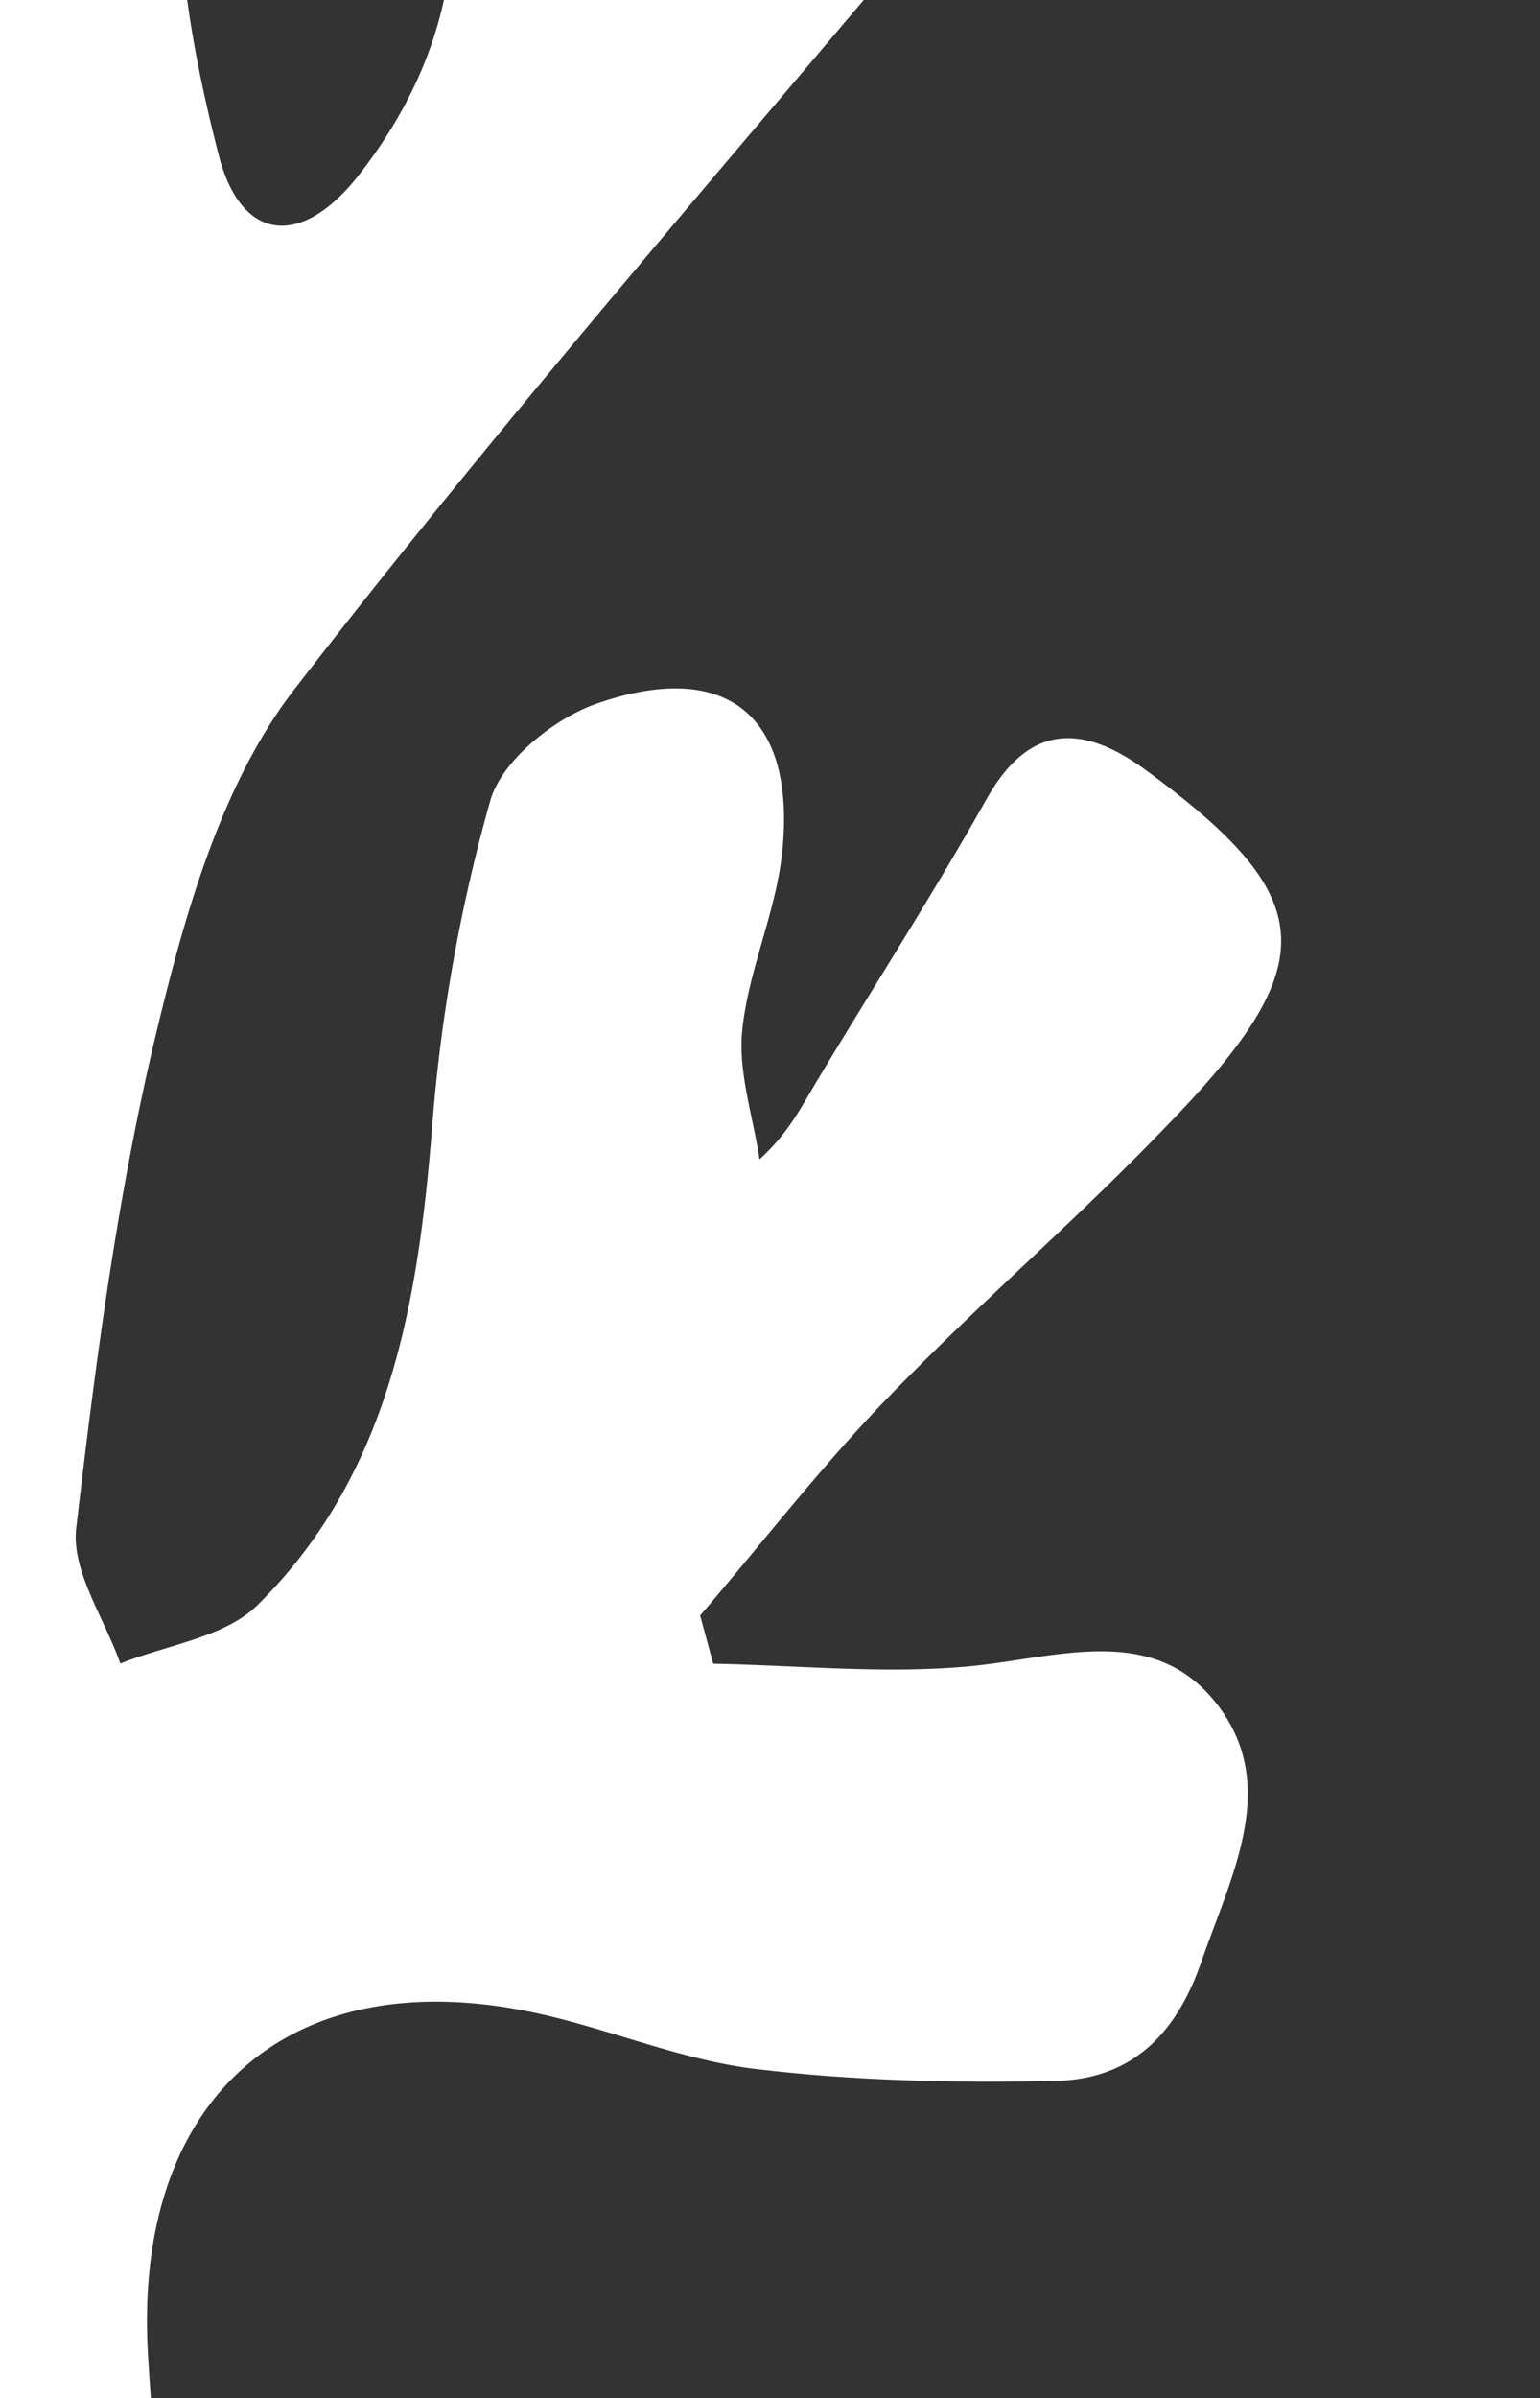 <svg xmlns="http://www.w3.org/2000/svg" width="390" height="607" viewBox="0 0 390 607">
    <rect x="0" y="0" width="390" height="607" fill="#333333" stroke="none"/>
    <defs>
        <clipPath id="85f6klidaa">
            <path data-name="Rectangle 1456" transform="translate(220 8240)" style="fill:#fff" d="M0 0h390v607H0z"/>
        </clipPath>
        <clipPath id="dgxt10ofib">
            <path data-name="Rectangle 700" style="fill:#fff" d="M0 0h807.247v1098.431H0z"/>
        </clipPath>
    </defs>
    <g data-name="Mask Group 83" transform="translate(-220 -8240)" style="clip-path:url(#85f6klidaa)">
        <g data-name="Group 1029">
            <g data-name="Group 774" transform="translate(-175.321 7830.569)" style="clip-path:url(#dgxt10ofib)">
                <path data-name="Path 23040" d="M575.934 830.562c21.373.41 42.909 2.595 64.085.726 22.227-1.955 46.69-11.3 62.976 8.852 16.747 20.742 4.268 43.668-3.448 65.9-6.547 18.872-18.087 29.7-36.917 30.114-25.351.546-50.958.008-76.095-3.039-18.582-2.245-36.43-9.936-54.876-14.007-62.6-13.828-102.419 21.006-98.9 85.561 1.161 21.3 3.986 43.1.93 63.915-3.892 26.512-39.2 39.836-57.547 21.066-10.209-10.431-14.724-29.952-15.3-45.614-1.6-42.8 4.8-86.269-.273-128.478-8.92-74.157-36.4-140.786-94.745-192.384-23.7-20.964-49.285-34.586-79.7-38.786-54-7.469-101.881-30.412-148.656-56.369-25.388-14.082-29.681-32.332-15.76-61.131 12.129-25.088 24.728-29.678 52.486-17.361 23.55 10.456 46.033 23.533 70.043 32.683 11.617 4.43 25.649 2.509 38.6 3.465.41-12.342 5.437-27.194.358-36.558-15.04-27.7-33.6-53.535-51.726-79.458-10.3-14.75-23.516-27.5-33.451-42.473-11.754-17.72-17.925-32.845-1.92-45.427 13.324-10.465 39.605-21.023 57.129-22.662 5.992-.555 15.082 14.357 19.939 23.669 7.375 14.143 12.291 29.567 18.258 44.453 2.544.6 5.1 1.186 7.639 1.784 6.129-10.2 13.2-19.965 18.189-30.694 9.62-20.613 20.571-39.392 47.552-34.057 20.81 4.114 37.514 32.538 32.4 58.017-3.483 17.336-10.917 34.441-19.444 50.087-14.195 26.051-17.464 51.9-5.292 79.108 17.165 38.376 33.161 77.367 52.5 114.625 11.361 21.868 27.519 21.433 37.514-.76 40.339-89.573 42.064-220.3-47.646-288.555-54.432-41.415-116.187-73.321-175.2-108.573-36.157-21.6-73.5-41.2-109.964-62.3A69.455 69.455 0 0 1 10.5 188.974c-13.8-17.507-14.254-50.787.162-65.161 17.831-17.78 36.66-7.46 54.44 1.579 8.169 4.157 15.612 9.748 29.644 18.667-6.46-24.172-13.135-41.644-15.252-59.659-1.485-12.654-1.229-30.5 6.274-38.039 10.32-10.354 28.3-17.566 42.84-17.319 7.085.128 17.737 19.453 20.05 31.385 10.063 51.922 31.027 98.219 64.768 138.712 7.341 8.809 16.235 16.312 24.42 24.42q2.919-1.575 5.847-3.133c-1-9.748-1.007-19.726-3.2-29.192-5.488-23.661 7.844-36.131 26.6-43.677 18.659-7.511 35.465-1 43 17.276 8.766 21.262 12.769 44.436 20.579 66.16 8.083 22.483 18.258 44.223 32.376 64.726 16.218-42.1 16.38-82.642-5.779-119.661-15.765-26.341-35.67-50.539-55.985-73.714-26.478-30.205-22.654-72.585 10.276-96.057 13.256-9.44 23.72-8.638 32.529 5.07 7.426 11.557 14.2 23.533 21.663 35.073 4.9 7.563 10.5 14.681 18.275 25.445 11.634-16.448 20.52-29.815 30.208-42.559 21.7-28.526 43.8-30.788 75.591-8.271 20.289 14.365 21.484 35.483 1.135 63-22 29.738-37.71 61.584-40.271 98.936-.674 9.85-.1 19.786-.1 29.678q4.225 1.921 8.459 3.832c8.049-12.6 16.166-25.154 24.13-37.813 8.612-13.674 10.038-38.991 32.538-32.922 16.269 4.387-21.04 29.124-10.994 43.216 11.361 15.945 24.95 28.065 10.994 42.021-22.5 22.508-11.941 40.578-35.32 62.182-46.306 42.789-45.7 93.269-29.678 155.553 5.642 21.911 20.852 23.678 35.44 5.062 23.174-29.567 29.943-63.471 18.1-99.457-10.32-31.36-4.456-49.78 23.328-64.469 21.979-11.625 30.856-7.545 35.926 16.431 1.741 8.237 3.679 16.44 11.344 27.126 5.727-10.541 12.889-20.554 16.952-31.7 22.287-61.158 65.067-106.49 112.585-148.349 17.532-15.432 34.433-16.388 52.733-.213 17.72 15.663 14.835 32.043 2.834 47.876-13.247 17.489-28.534 33.443-47.168 54.952 19.145 2.552 41.048 13.52 67.474 6.666 21.083-5.471 32.777 13.5 24.113 36.942-12.283 33.562-36.652 40.433-73.6 37.992-34.475-2.27-62.489 7.161-84.742 33.827-58.981 70.658-119.951 139.762-176.183 212.528-18.1 23.422-27.322 55.5-34.518 85.091-10.14 41.662-15.74 84.562-20.716 127.24-1.263 10.832 7.187 22.8 11.173 34.253 11.762-4.772 26.435-6.59 34.766-14.835 33.229-32.879 40.578-75.933 44.172-120.668a423.393 423.393 0 0 1 14.768-82.981c2.919-10.115 16.09-20.707 26.9-24.489 32.879-11.489 50.573 3.073 47.023 37.48-1.571 15.219-8.536 29.875-10.123 45.085-1.11 10.661 2.74 21.834 4.37 32.785 7.452-6.88 10.123-12.522 15.142-20.861 15.04-25.009 28.048-45.025 42.413-70.453 10.268-18.181 23.328-19.675 40.373-7.161 42.652 31.326 45.273 47.8 8.391 86.645-25.462 26.81-46.963 44.658-72.817 71.11-17.268 17.669-32.435 37.378-48.542 56.173q1.665 6.107 3.312 12.206" transform="translate(-.002 .004)" style="fill:#fff"/>
            </g>
        </g>
    </g>
</svg>
